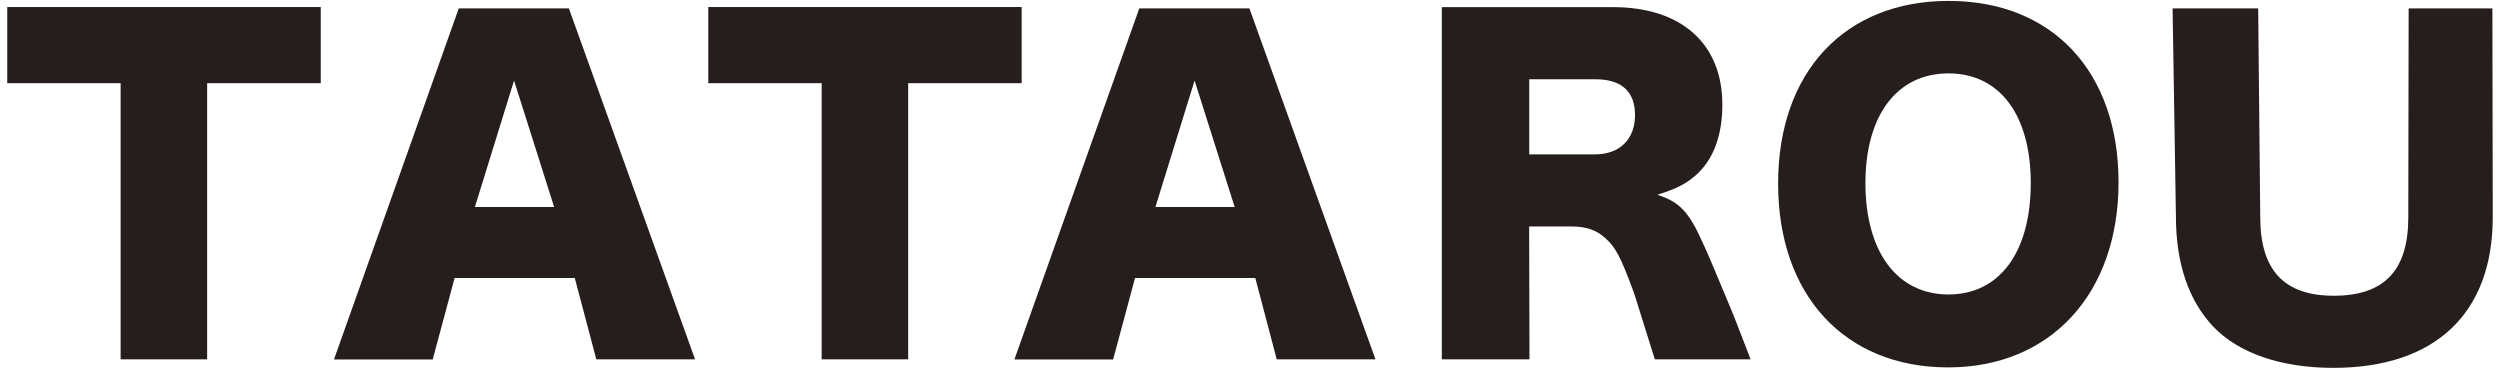 <?xml version="1.0" encoding="utf-8"?>
<!-- Generator: Adobe Illustrator 23.0.1, SVG Export Plug-In . SVG Version: 6.00 Build 0)  -->
<svg version="1.1" id="レイヤー_1" xmlns="http://www.w3.org/2000/svg" xmlns:xlink="http://www.w3.org/1999/xlink" x="0px"
	 y="0px" viewBox="0 0 217 32" style="enable-background:new 0 0 217 32;" xml:space="preserve">
<style type="text/css">
	.st0{fill:#251E1C;}
</style>
<g>
	<path class="st0" d="M132.76,31.19h-7.61V0.62l14.87,0c5.93,0,9.48,3.18,9.48,8.46c0,2.6-0.73,4.65-2.16,6
		c-0.92,0.84-1.68,1.25-3.48,1.83c1.86,0.59,2.71,1.43,3.88,4.03c0.55,1.17,1.06,2.42,2.71,6.37c0.41,1.03,1.5,3.88,1.5,3.88h-8.31
		l-1.79-5.71c-1.17-3.19-1.62-4.03-2.53-4.83c-0.77-0.7-1.69-0.99-2.86-0.99h-3.73L132.76,31.19z M138.44,13.4
		c2.16,0,3.48-1.32,3.48-3.41c0-2.05-1.17-3.11-3.44-3.11h-5.74v6.52H138.44z"/>
	<path class="st0" d="M183.89,15.82c0,9.67-5.9,16.07-14.79,16.07c-8.97,0-14.76-6.26-14.76-15.96c0-9.67,5.78-15.85,14.79-15.85
		C178.14,0.07,183.89,6.22,183.89,15.82 M176.27,15.89c0-5.93-2.71-9.52-7.14-9.52c-4.46,0-7.21,3.62-7.21,9.52
		c0,5.97,2.75,9.67,7.21,9.67C173.56,25.56,176.27,21.89,176.27,15.89"/>
	<path class="st0" d="M216.37,18.86c0,8.35-5.01,13.07-13.84,13.07c-4.54,0-8.24-1.28-10.43-3.59c-2.13-2.27-3.23-5.46-3.23-9.56
		l-0.29-18.05h7.43l0.18,18.13c0,4.61,2.09,6.81,6.37,6.81c4.4,0,6.48-2.2,6.48-6.81l0.03-18.13h7.27L216.37,18.86z"/>
	<polygon class="st0" points="27.84,0.61 0.63,0.61 0.63,7.22 10.47,7.22 10.47,31.19 17.98,31.19 17.98,7.22 27.84,7.22 	"/>
	<polygon class="st0" points="88.68,0.61 61.48,0.61 61.48,7.22 71.32,7.22 71.32,31.19 78.83,31.19 78.83,7.22 88.68,7.22 	"/>
	<path class="st0" d="M49.89,24.13H39.46l-1.9,7.07h-8.57L39.82,0.73h9.56l10.95,30.46h-8.57L49.89,24.13z M44.62,6.99l-3.4,10.98
		h6.88L44.62,6.99z"/>
	<path class="st0" d="M108.96,24.13H98.52l-1.9,7.07h-8.57L98.89,0.73h9.56l10.94,30.46h-8.57L108.96,24.13z M103.69,6.99
		l-3.4,10.98h6.88L103.69,6.99z"/>
</g>
</svg>
